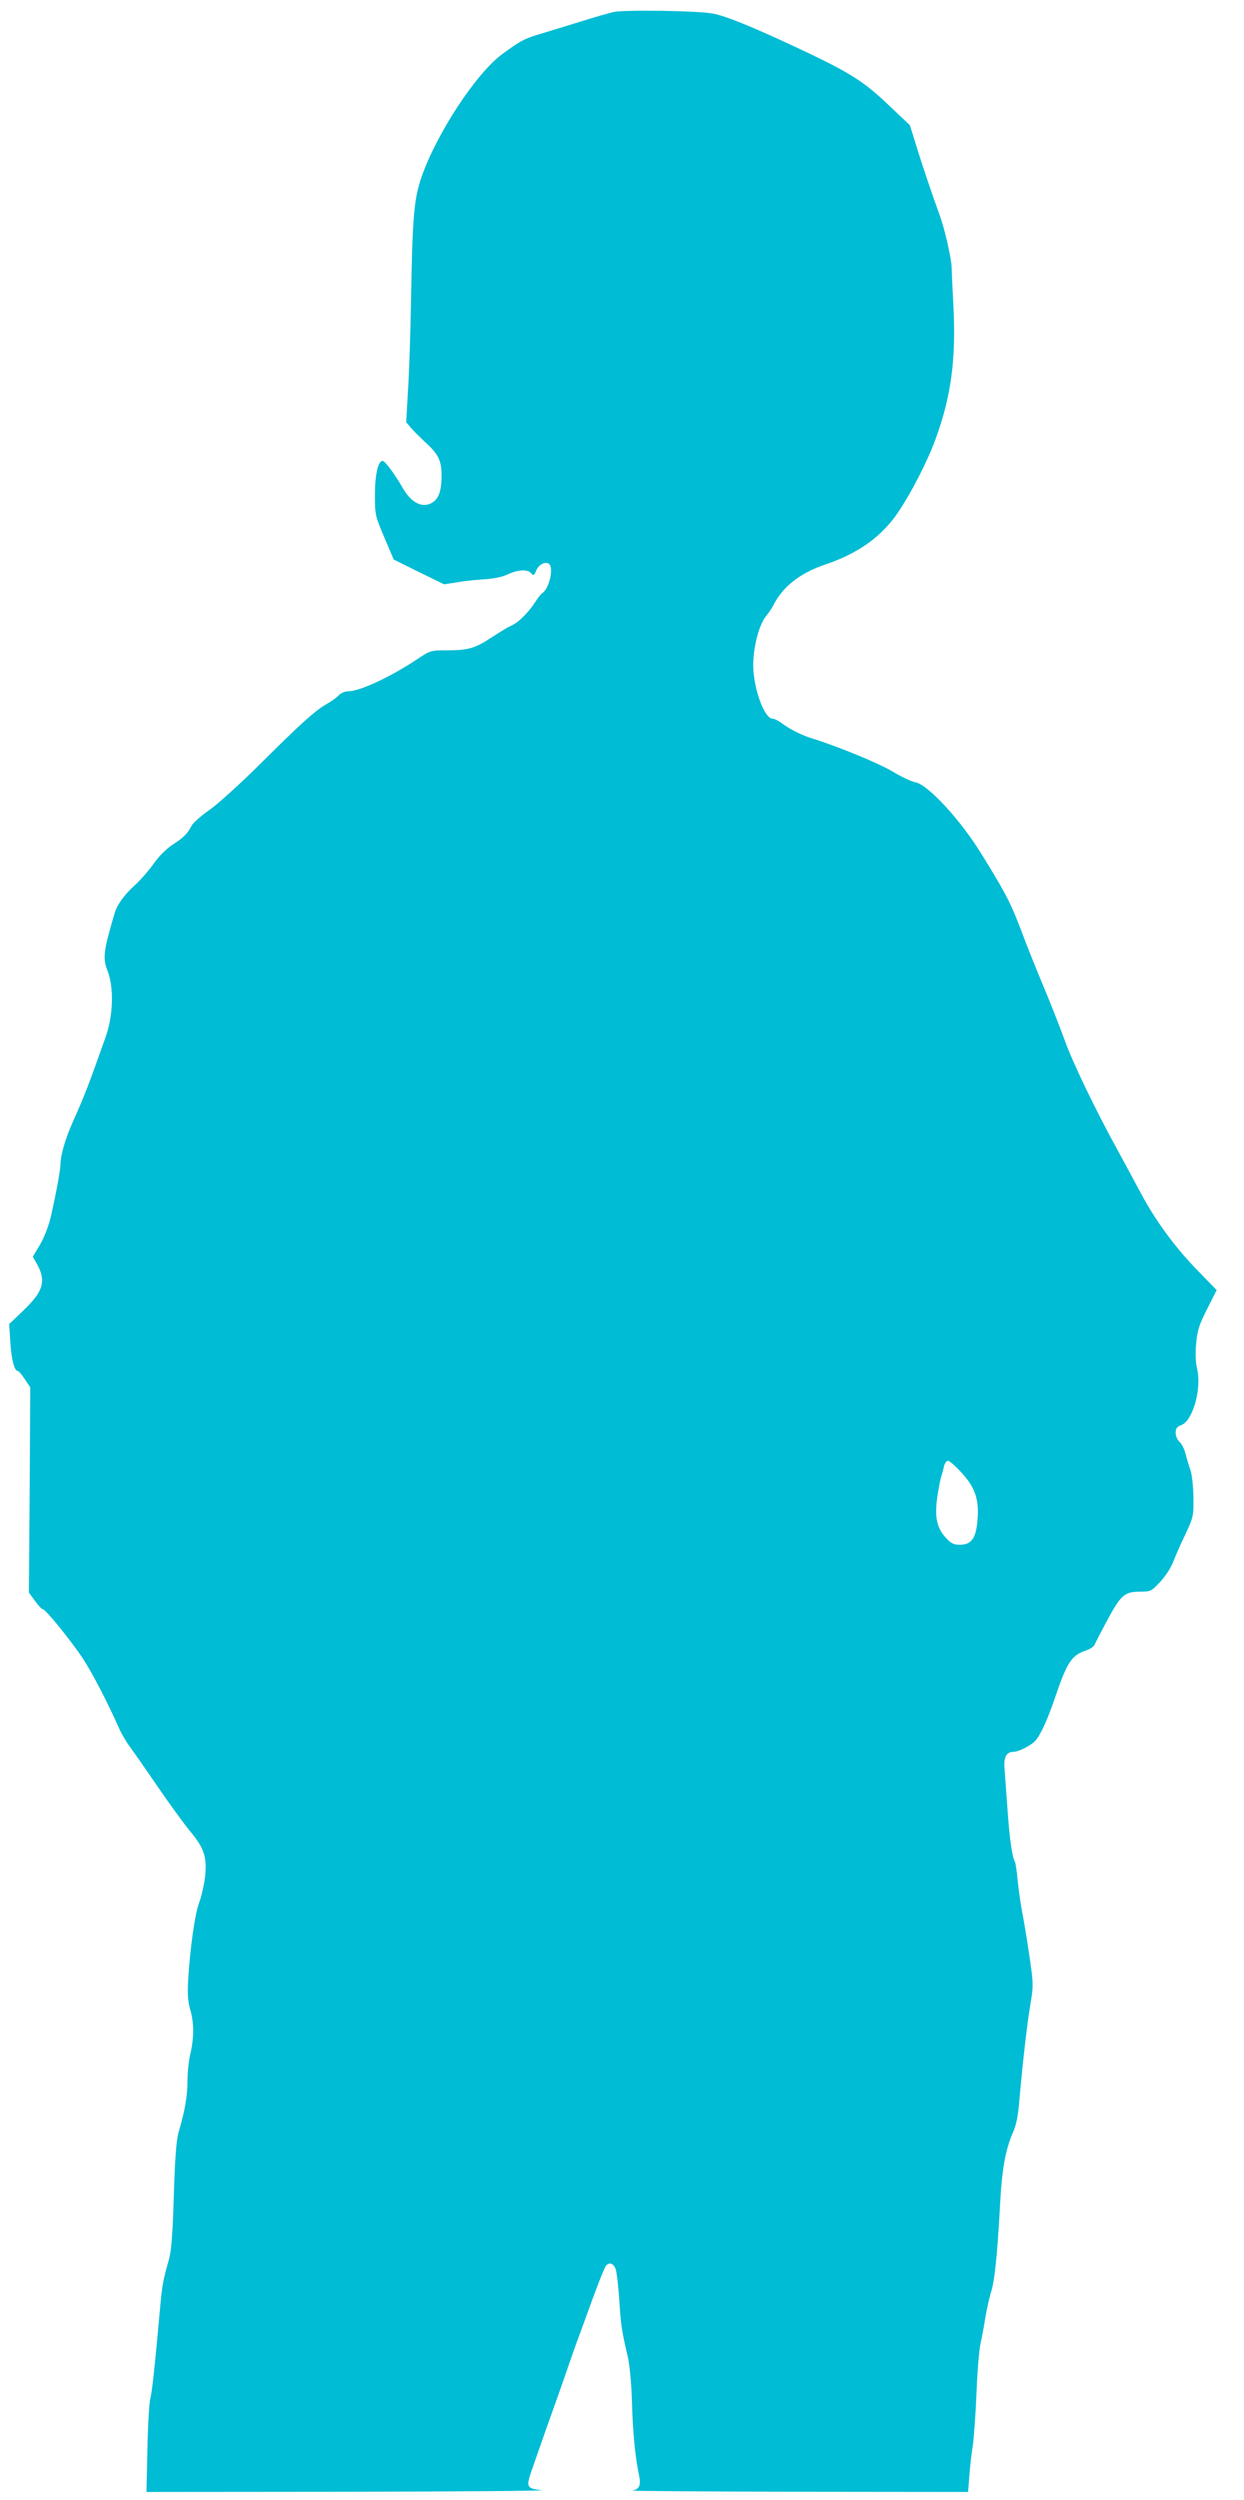 <?xml version="1.0" standalone="no"?>
<!DOCTYPE svg PUBLIC "-//W3C//DTD SVG 20010904//EN"
 "http://www.w3.org/TR/2001/REC-SVG-20010904/DTD/svg10.dtd">
<svg version="1.0" xmlns="http://www.w3.org/2000/svg"
 width="637pt" height="1280pt" viewBox="0 0 637 1280"
 preserveAspectRatio="xMidYMid meet">
<g transform="translate(0,1280) scale(0.1,-0.1)"
fill="#00bcd4" stroke="none">
<path d="M3140 12738 c-25 -6 -103 -28 -175 -51 -71 -22 -164 -50 -206 -63
-73 -22 -95 -33 -187 -101 -134 -98 -337 -408 -414 -631 -38 -110 -46 -204
-53 -617 -3 -176 -10 -391 -16 -478 l-9 -159 28 -33 c16 -18 48 -49 70 -70 68
-61 84 -95 83 -176 -1 -82 -18 -121 -60 -139 -47 -19 -98 11 -138 80 -43 75
-92 140 -104 140 -23 0 -39 -71 -39 -174 0 -102 1 -107 48 -218 l48 -113 129
-64 129 -63 71 11 c38 7 102 13 140 15 43 3 88 12 115 25 54 25 103 27 120 5
12 -13 15 -11 26 15 13 32 50 49 67 32 23 -23 -2 -126 -36 -148 -7 -4 -24 -26
-38 -48 -35 -54 -87 -105 -124 -120 -16 -7 -60 -34 -98 -59 -83 -55 -118 -66
-227 -66 -84 0 -86 -1 -150 -43 -141 -94 -298 -167 -359 -167 -15 0 -36 -9
-46 -20 -10 -11 -39 -32 -64 -46 -59 -34 -129 -97 -348 -315 -98 -97 -212
-200 -253 -228 -41 -29 -81 -64 -89 -79 -21 -41 -41 -61 -97 -97 -31 -20 -69
-58 -97 -97 -25 -36 -70 -87 -99 -113 -50 -45 -88 -97 -101 -141 -57 -192 -62
-230 -36 -296 33 -85 29 -228 -10 -338 -91 -256 -105 -293 -167 -432 -38 -84
-64 -173 -64 -216 0 -31 -24 -161 -51 -277 -11 -46 -34 -104 -55 -140 l-36
-60 20 -35 c50 -89 35 -142 -70 -242 l-71 -68 6 -93 c5 -88 21 -147 38 -147 5
0 21 -19 36 -42 l28 -42 -3 -525 -4 -526 31 -42 c17 -24 35 -43 40 -43 15 0
147 -164 207 -255 48 -74 124 -220 183 -353 13 -30 38 -72 55 -95 17 -23 81
-114 141 -202 60 -88 135 -191 167 -230 74 -88 89 -135 78 -236 -5 -41 -19
-101 -31 -134 -22 -61 -46 -233 -56 -401 -3 -66 -1 -105 11 -144 20 -66 20
-146 1 -225 -8 -33 -15 -96 -15 -140 0 -78 -13 -153 -46 -265 -11 -40 -18
-129 -24 -325 -6 -201 -13 -284 -25 -325 -28 -97 -35 -133 -44 -235 -29 -320
-42 -444 -52 -480 -5 -22 -12 -138 -14 -257 l-5 -218 1038 1 c570 1 1013 5
985 8 -77 9 -80 16 -50 103 60 172 90 257 112 318 13 36 40 112 60 170 20 58
44 128 54 155 10 28 30 82 44 120 57 159 100 271 110 283 16 20 37 14 49 -15
6 -16 14 -86 19 -158 8 -129 12 -157 43 -290 10 -42 19 -134 22 -230 4 -160
17 -288 36 -378 11 -53 3 -73 -35 -80 -12 -2 370 -5 849 -6 l871 -1 7 88 c4
48 11 114 17 147 5 33 14 152 19 265 4 113 14 228 20 255 6 28 18 88 25 135 8
47 21 106 29 131 19 56 33 198 46 434 9 191 28 296 66 384 18 39 27 86 34 170
17 191 39 390 57 492 15 92 15 101 -6 245 -12 82 -29 183 -37 224 -8 41 -18
114 -23 161 -4 47 -11 90 -14 96 -14 22 -28 121 -38 268 -6 83 -13 175 -15
206 -6 61 9 89 47 89 26 0 89 33 110 56 28 31 65 113 104 229 59 174 84 211
157 234 20 7 39 20 43 29 3 9 34 68 67 130 69 127 87 142 169 142 50 0 55 2
99 49 26 28 55 72 65 98 10 26 38 91 63 143 44 94 44 96 43 195 -1 57 -8 117
-16 140 -8 22 -19 59 -25 83 -6 24 -20 51 -31 60 -10 9 -19 29 -19 45 0 23 6
31 29 40 59 22 105 186 81 288 -8 32 -10 78 -5 129 6 67 14 94 56 177 l49 97
-98 101 c-112 114 -217 257 -290 395 -28 52 -80 149 -116 215 -117 212 -235
458 -275 571 -22 60 -69 181 -106 269 -37 88 -79 194 -95 235 -73 196 -90 229
-226 450 -107 173 -272 352 -336 364 -19 3 -72 28 -117 55 -69 42 -283 130
-416 171 -52 16 -112 47 -151 76 -17 13 -38 24 -48 24 -42 0 -98 154 -99 273
0 95 30 210 67 254 13 15 31 43 40 61 46 89 136 159 258 200 174 58 297 147
381 275 69 104 147 258 187 367 80 218 106 408 92 685 -5 88 -9 176 -9 195 -1
46 -36 200 -62 270 -41 113 -90 258 -120 357 l-32 102 -111 105 c-129 123
-202 168 -478 297 -221 103 -351 156 -417 169 -71 15 -459 21 -513 8z m1782
-7477 c72 -77 93 -141 83 -248 -8 -92 -32 -123 -91 -123 -29 0 -44 7 -69 34
-48 51 -60 107 -46 208 7 46 16 94 21 108 4 14 11 37 14 53 4 15 13 27 20 27
8 0 38 -26 68 -59z"/>
</g>
</svg>
